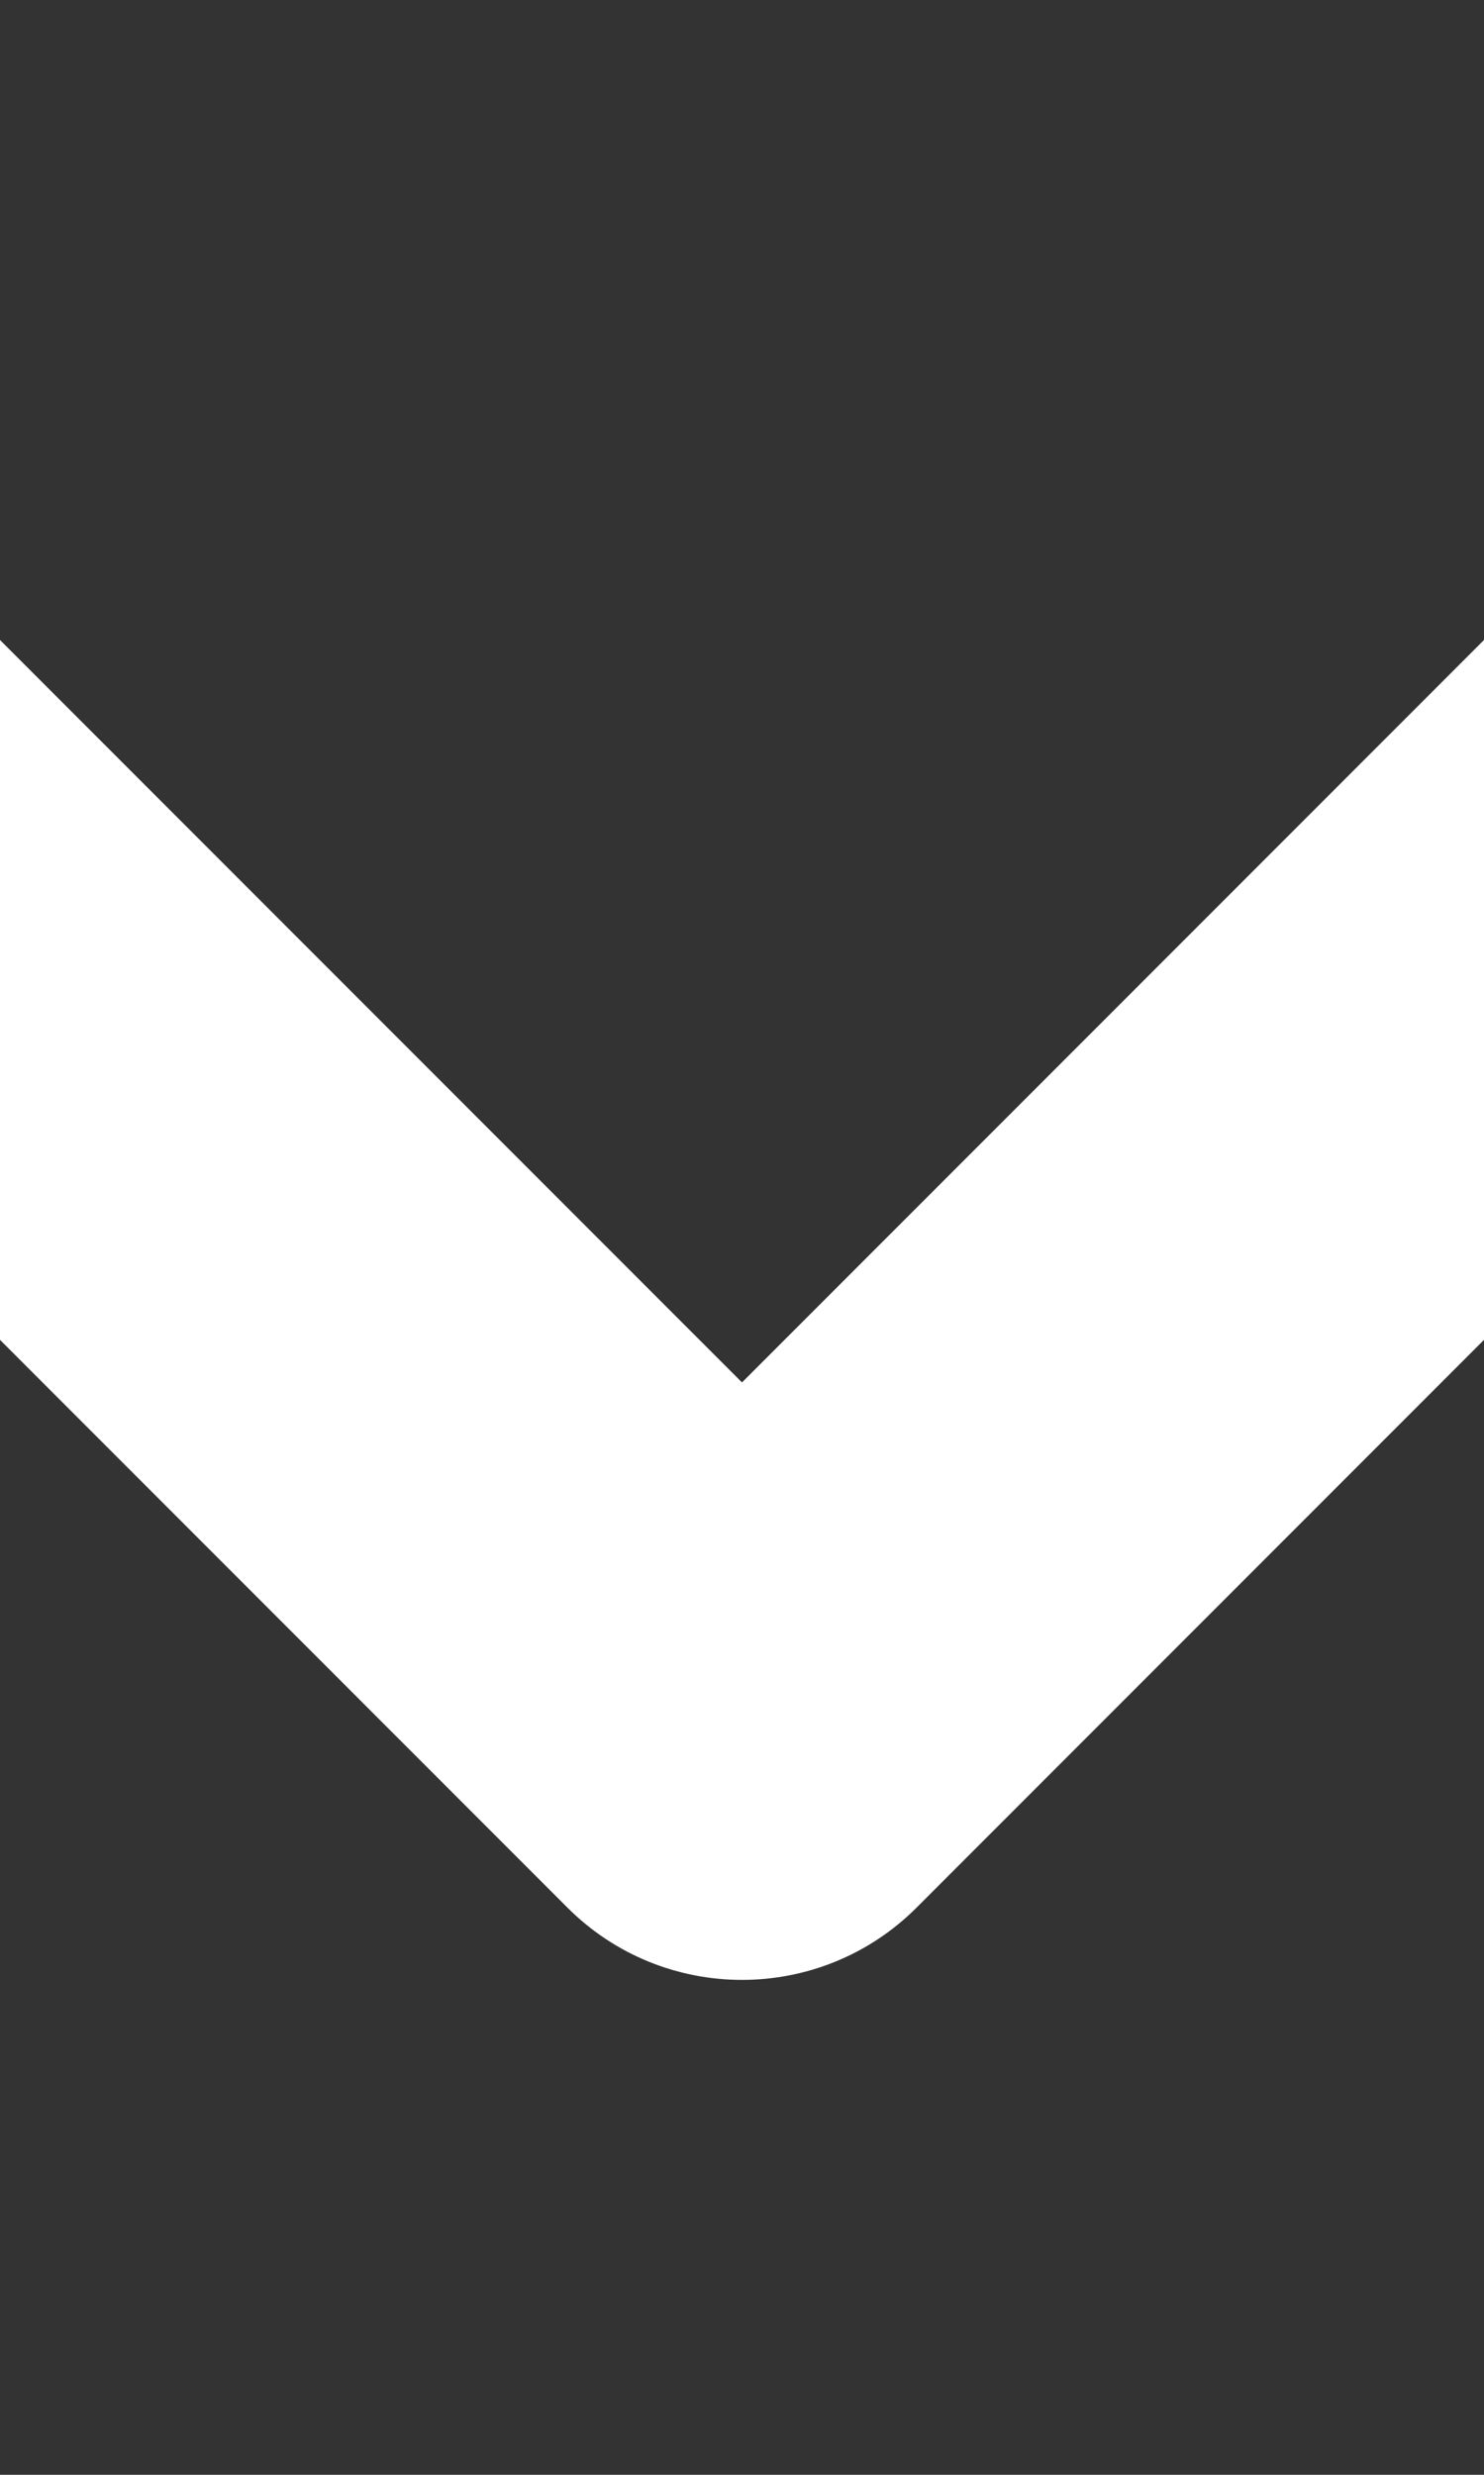 <svg width="6" height="10" viewBox="0 0 6 10" fill="none" xmlns="http://www.w3.org/2000/svg" >
<rect x="0" y="0" width="6" height="10" fill="#333333" stroke="none"/>
<path fill-rule="evenodd" clip-rule="evenodd" d="M1.707 0.293C1.317 -0.098 0.683 -0.098 0.293 0.293C-0.098 0.683 -0.098 1.317 0.293 1.707L3.586 5L0.293 8.293C-0.098 8.683 -0.098 9.316 0.293 9.707C0.684 10.098 1.317 10.098 1.707 9.707L5.707 5.707C6.098 5.317 6.098 4.683 5.707 4.293C5.702 4.288 5.697 4.283 5.692 4.278L1.707 0.293Z" fill="white" transform="rotate(90 3 5)"/>
</svg>
